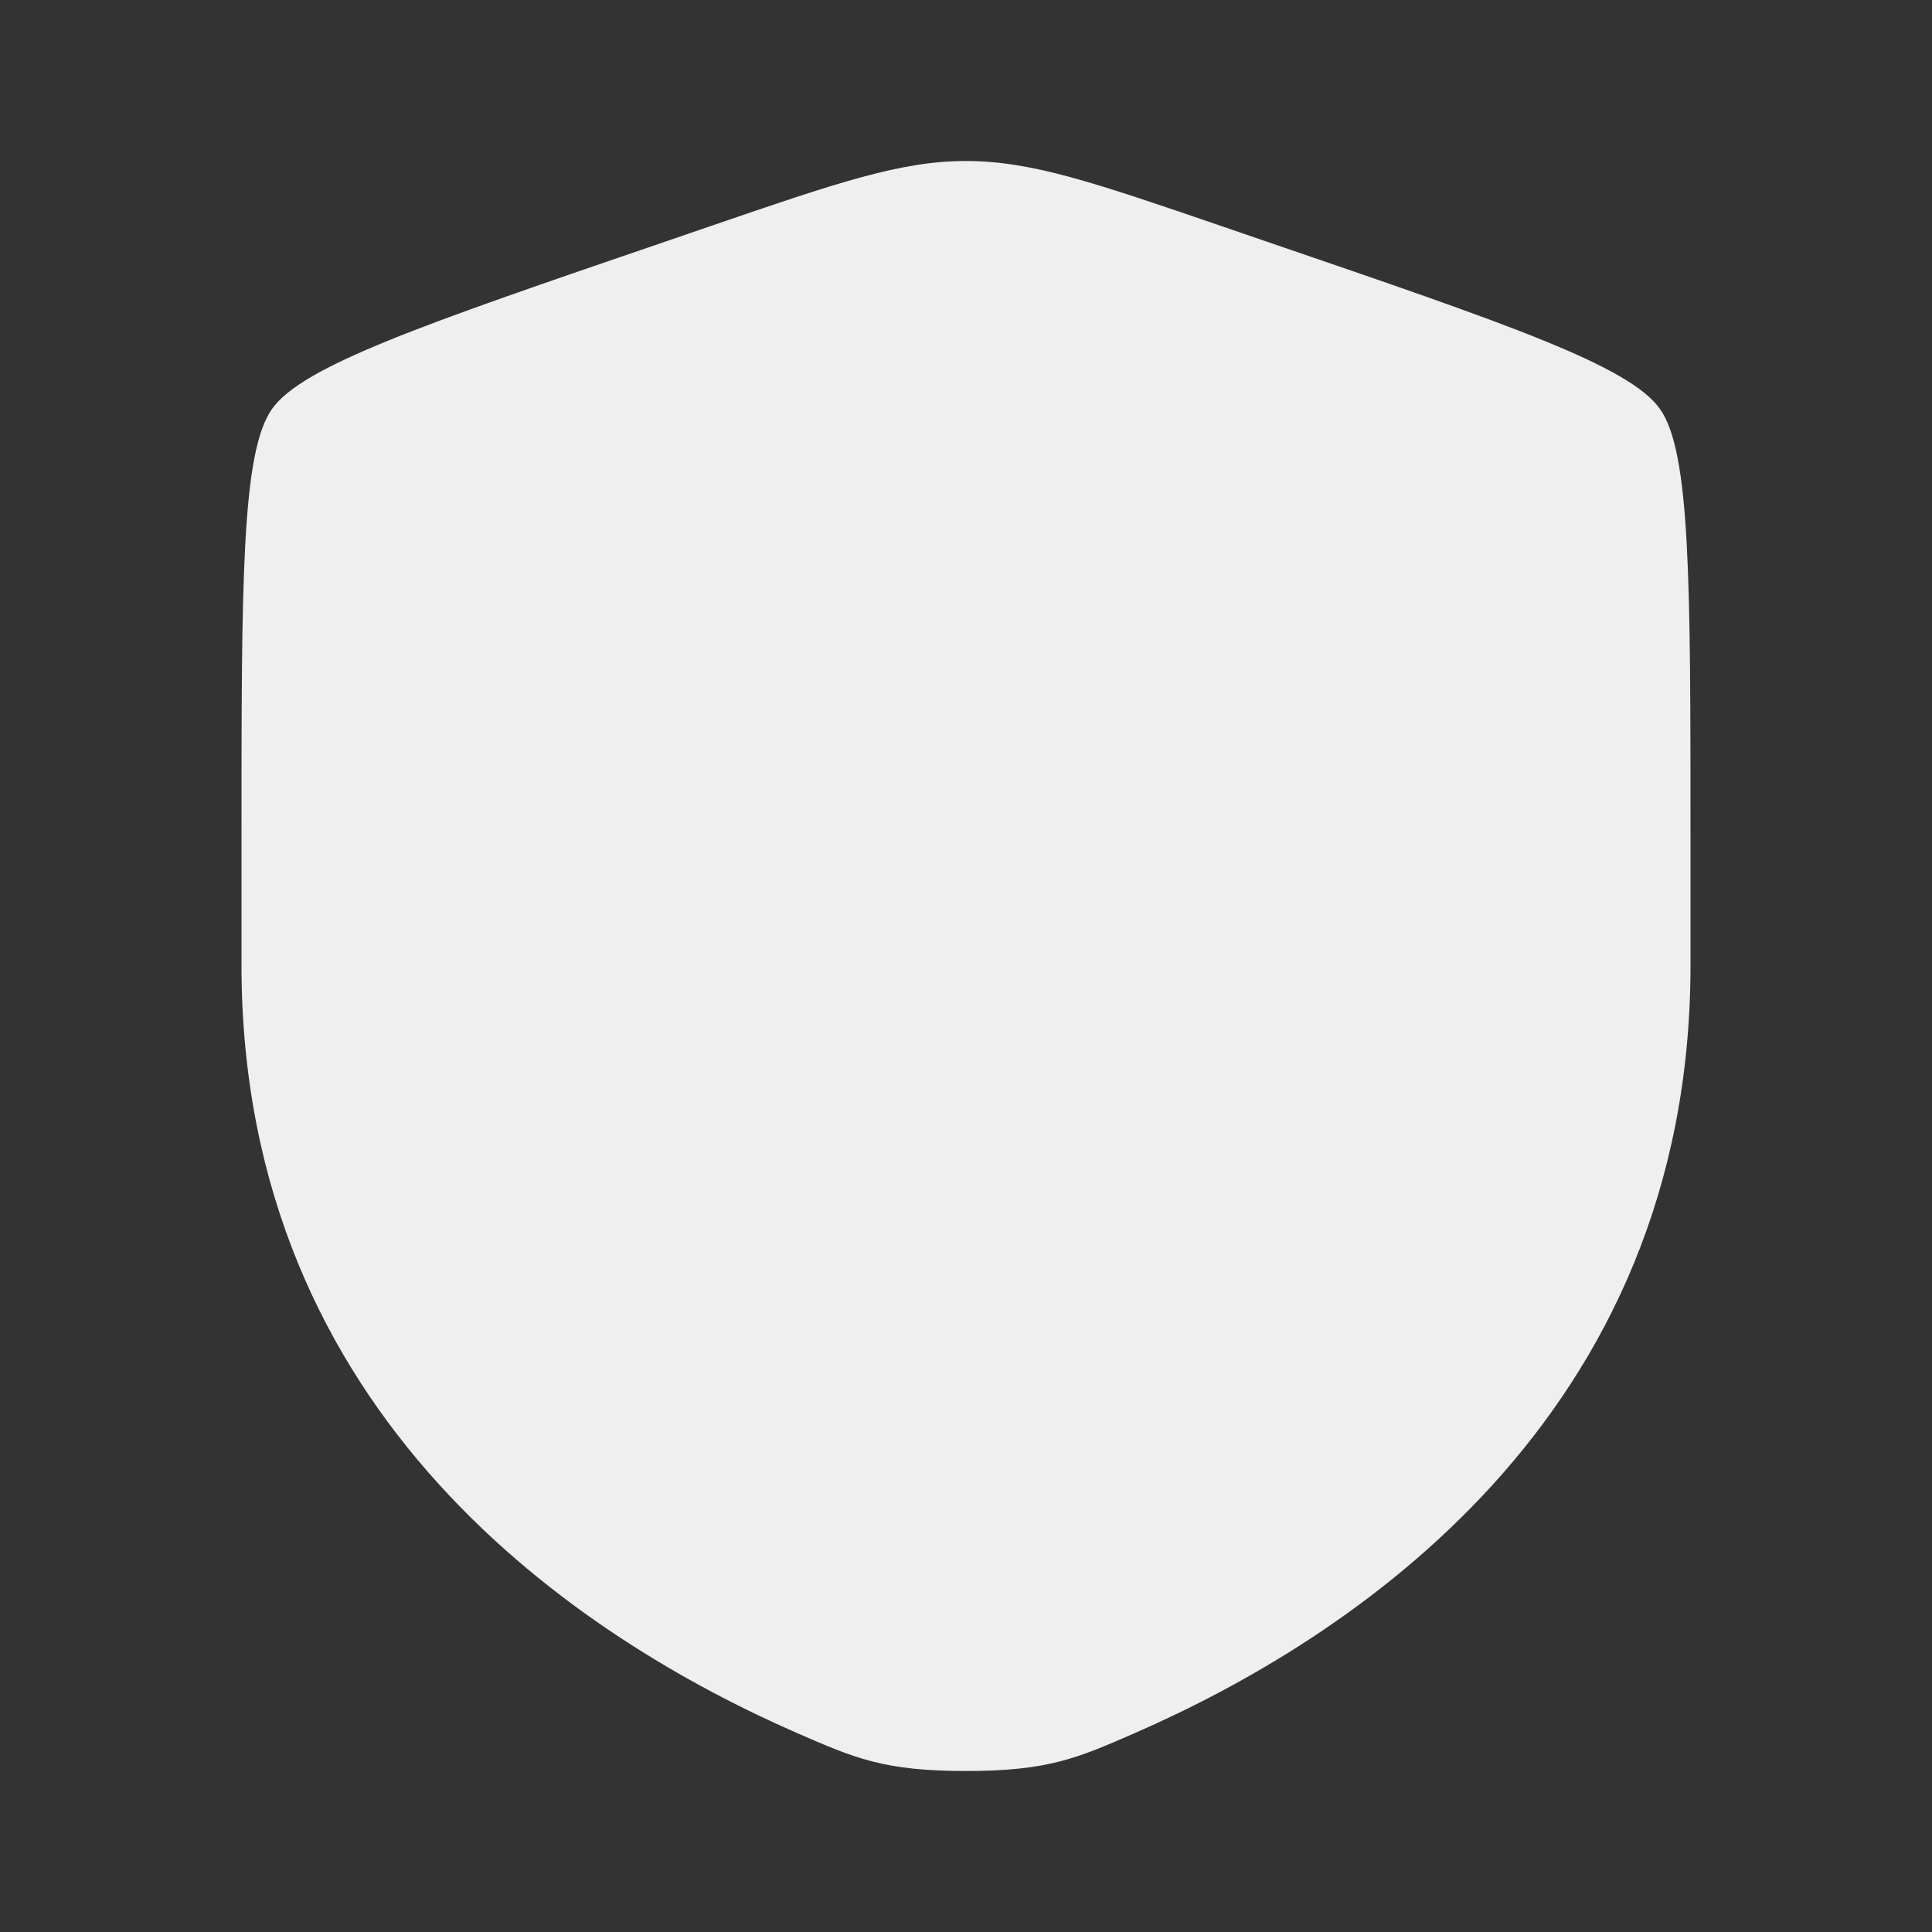 <svg width="36" height="36" viewBox="0 0 36 36" fill="none" xmlns="http://www.w3.org/2000/svg">
<rect x="0" y="0" width="36" height="36" fill="#333333" stroke="none"/>
<path d="M4.5 15.626C4.5 10.829 4.5 8.43 5.067 7.623C5.633 6.817 7.887 6.045 12.398 4.502L13.257 4.207C15.607 3.402 16.782 3 18 3C19.218 3 20.392 3.402 22.743 4.207L23.602 4.502C28.113 6.045 30.367 6.817 30.933 7.623C31.5 8.43 31.5 10.83 31.5 15.626V17.986C31.5 26.444 25.142 30.549 21.151 32.291C20.07 32.763 19.53 33 18 33C16.47 33 15.93 32.763 14.848 32.291C10.858 30.547 4.5 26.445 4.5 17.986V15.626Z" fill="#EFEFEF"/>
</svg>
